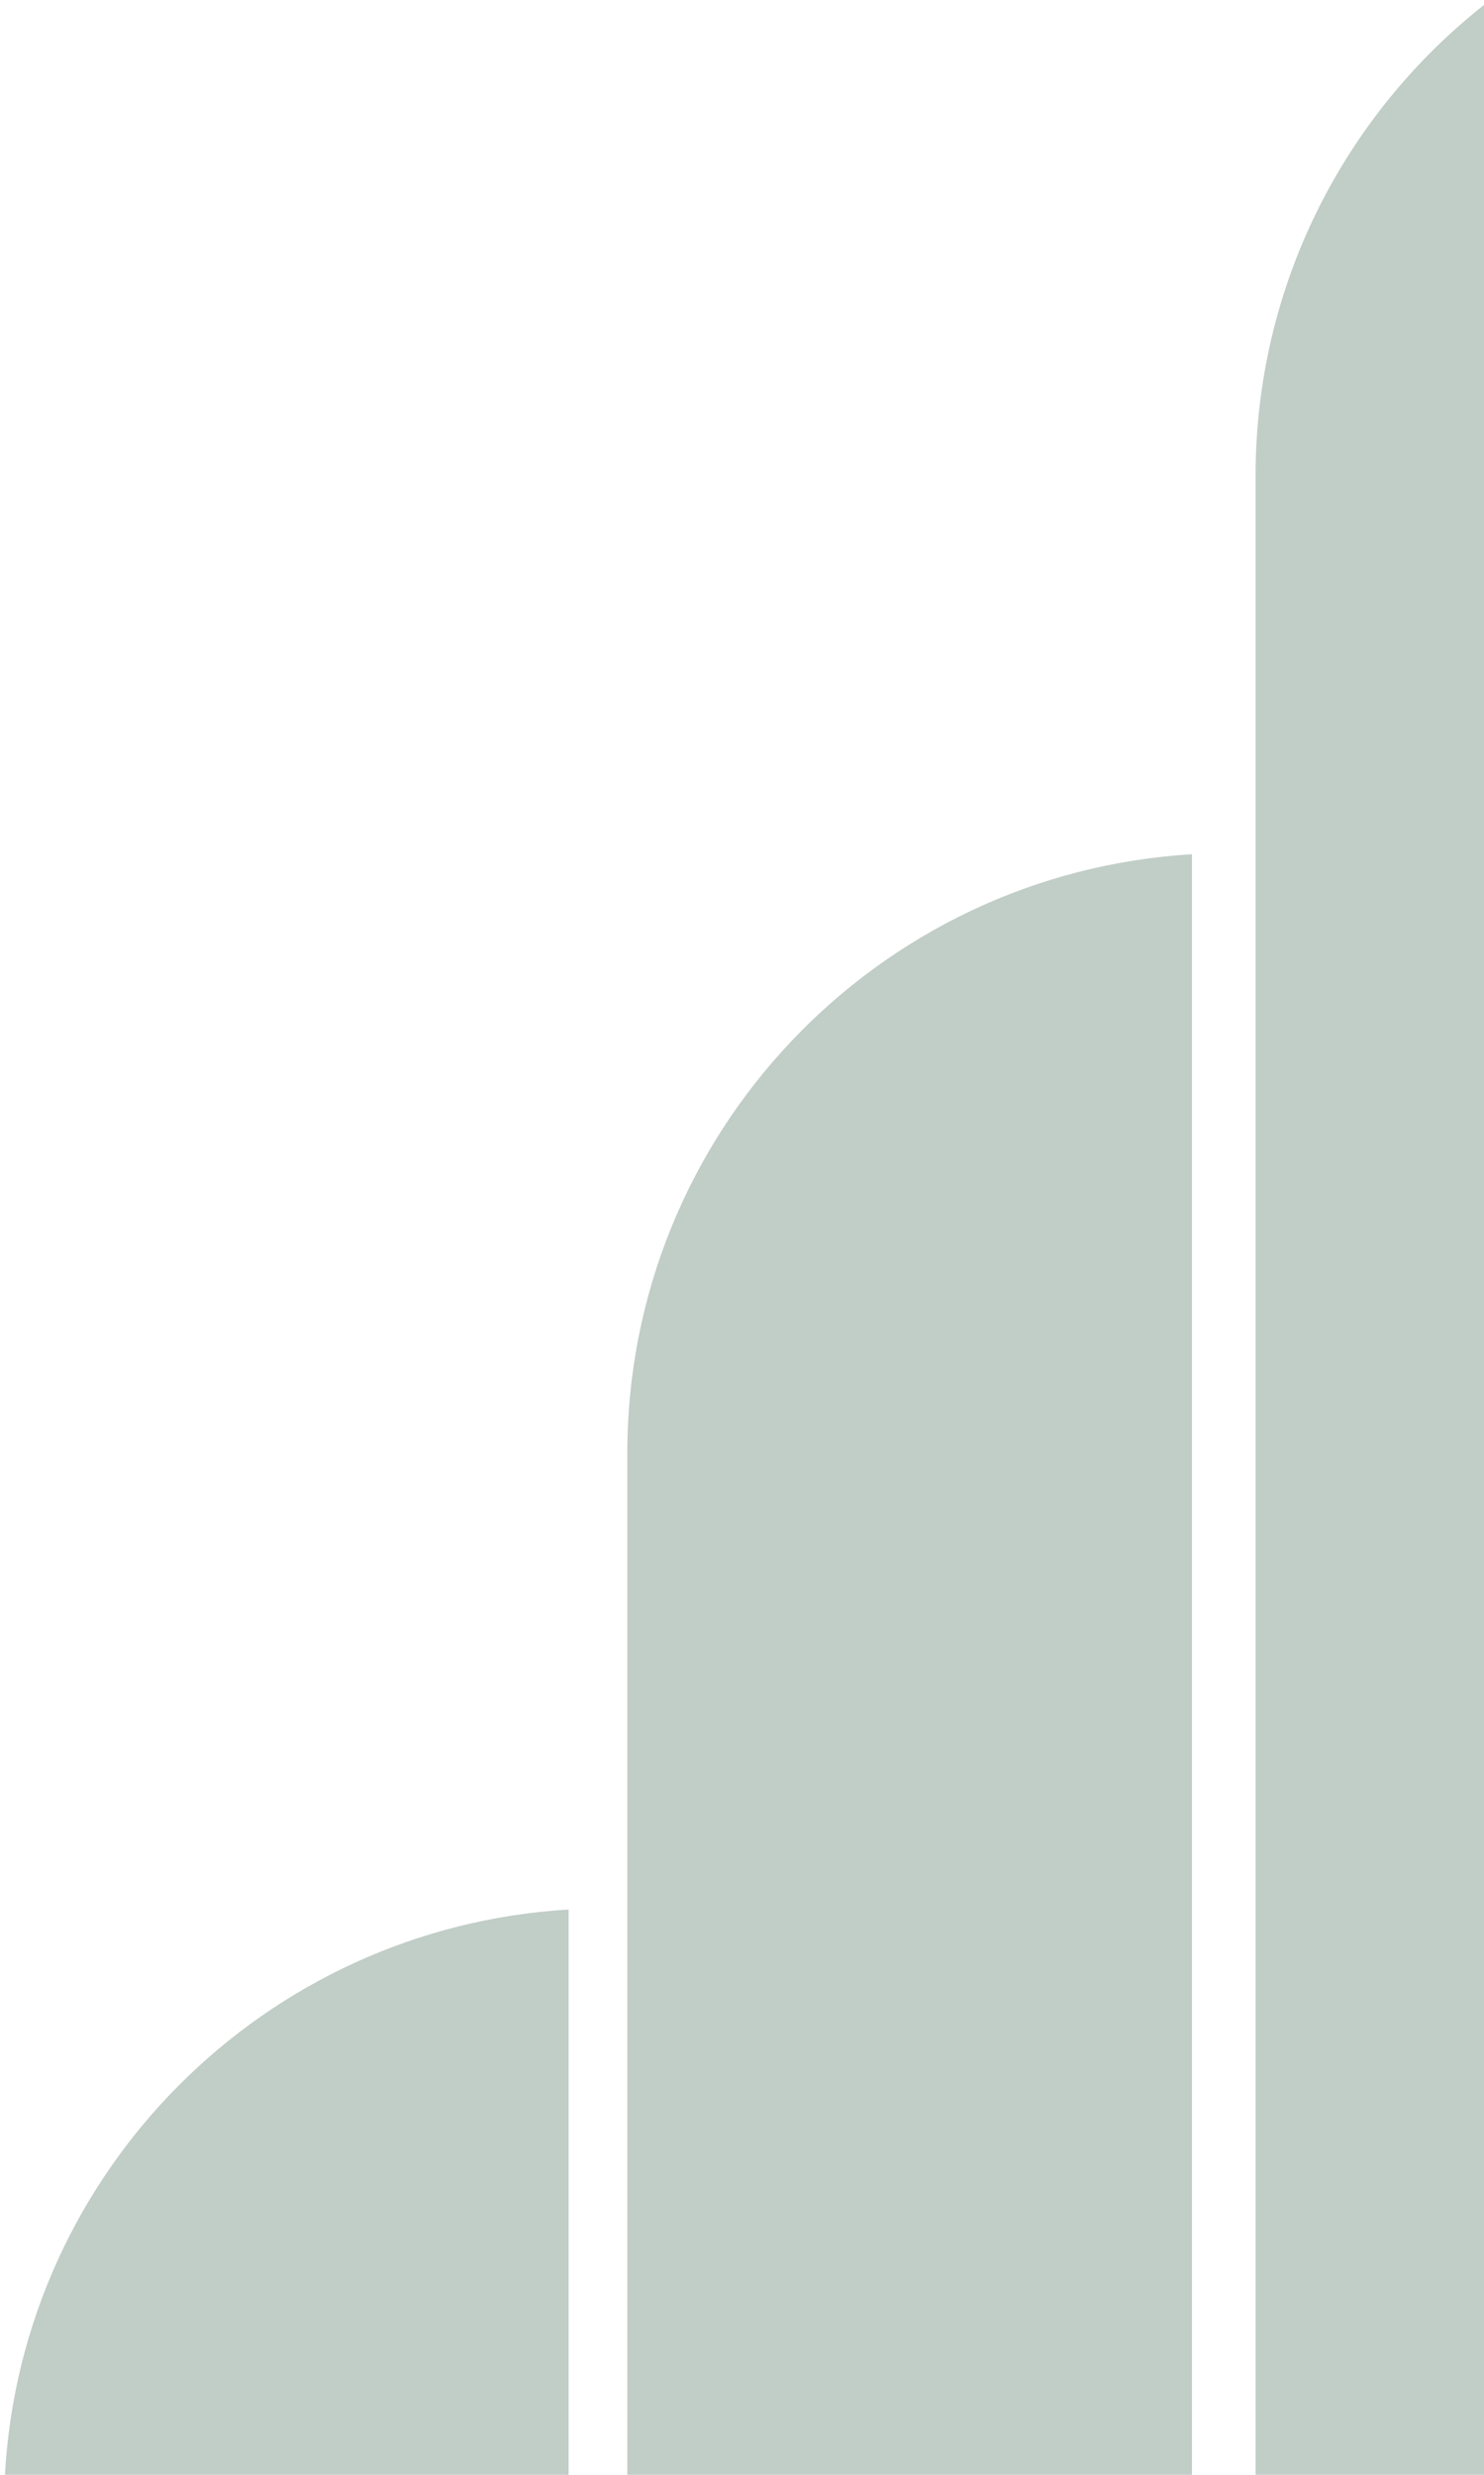 <svg xmlns="http://www.w3.org/2000/svg" viewBox="0 0 300 500">
    <path fill="#c1cdc7" d="M253.823,96.188v403.812h46.177V1c-28.122,22.199-46.177,56.558-46.177,95.188Z"/>
    <path fill="#c1cdc7" d="M126.814,293.666v206.334h114.15V172.593c-63.657,3.788-114.15,56.464-114.15,121.073Z"/>
    <path fill="#c1cdc7" d="M114.952,385.794c-61.386,3.653-110.523,52.769-113.952,114.206h113.952v-114.206Z"/>
</svg>